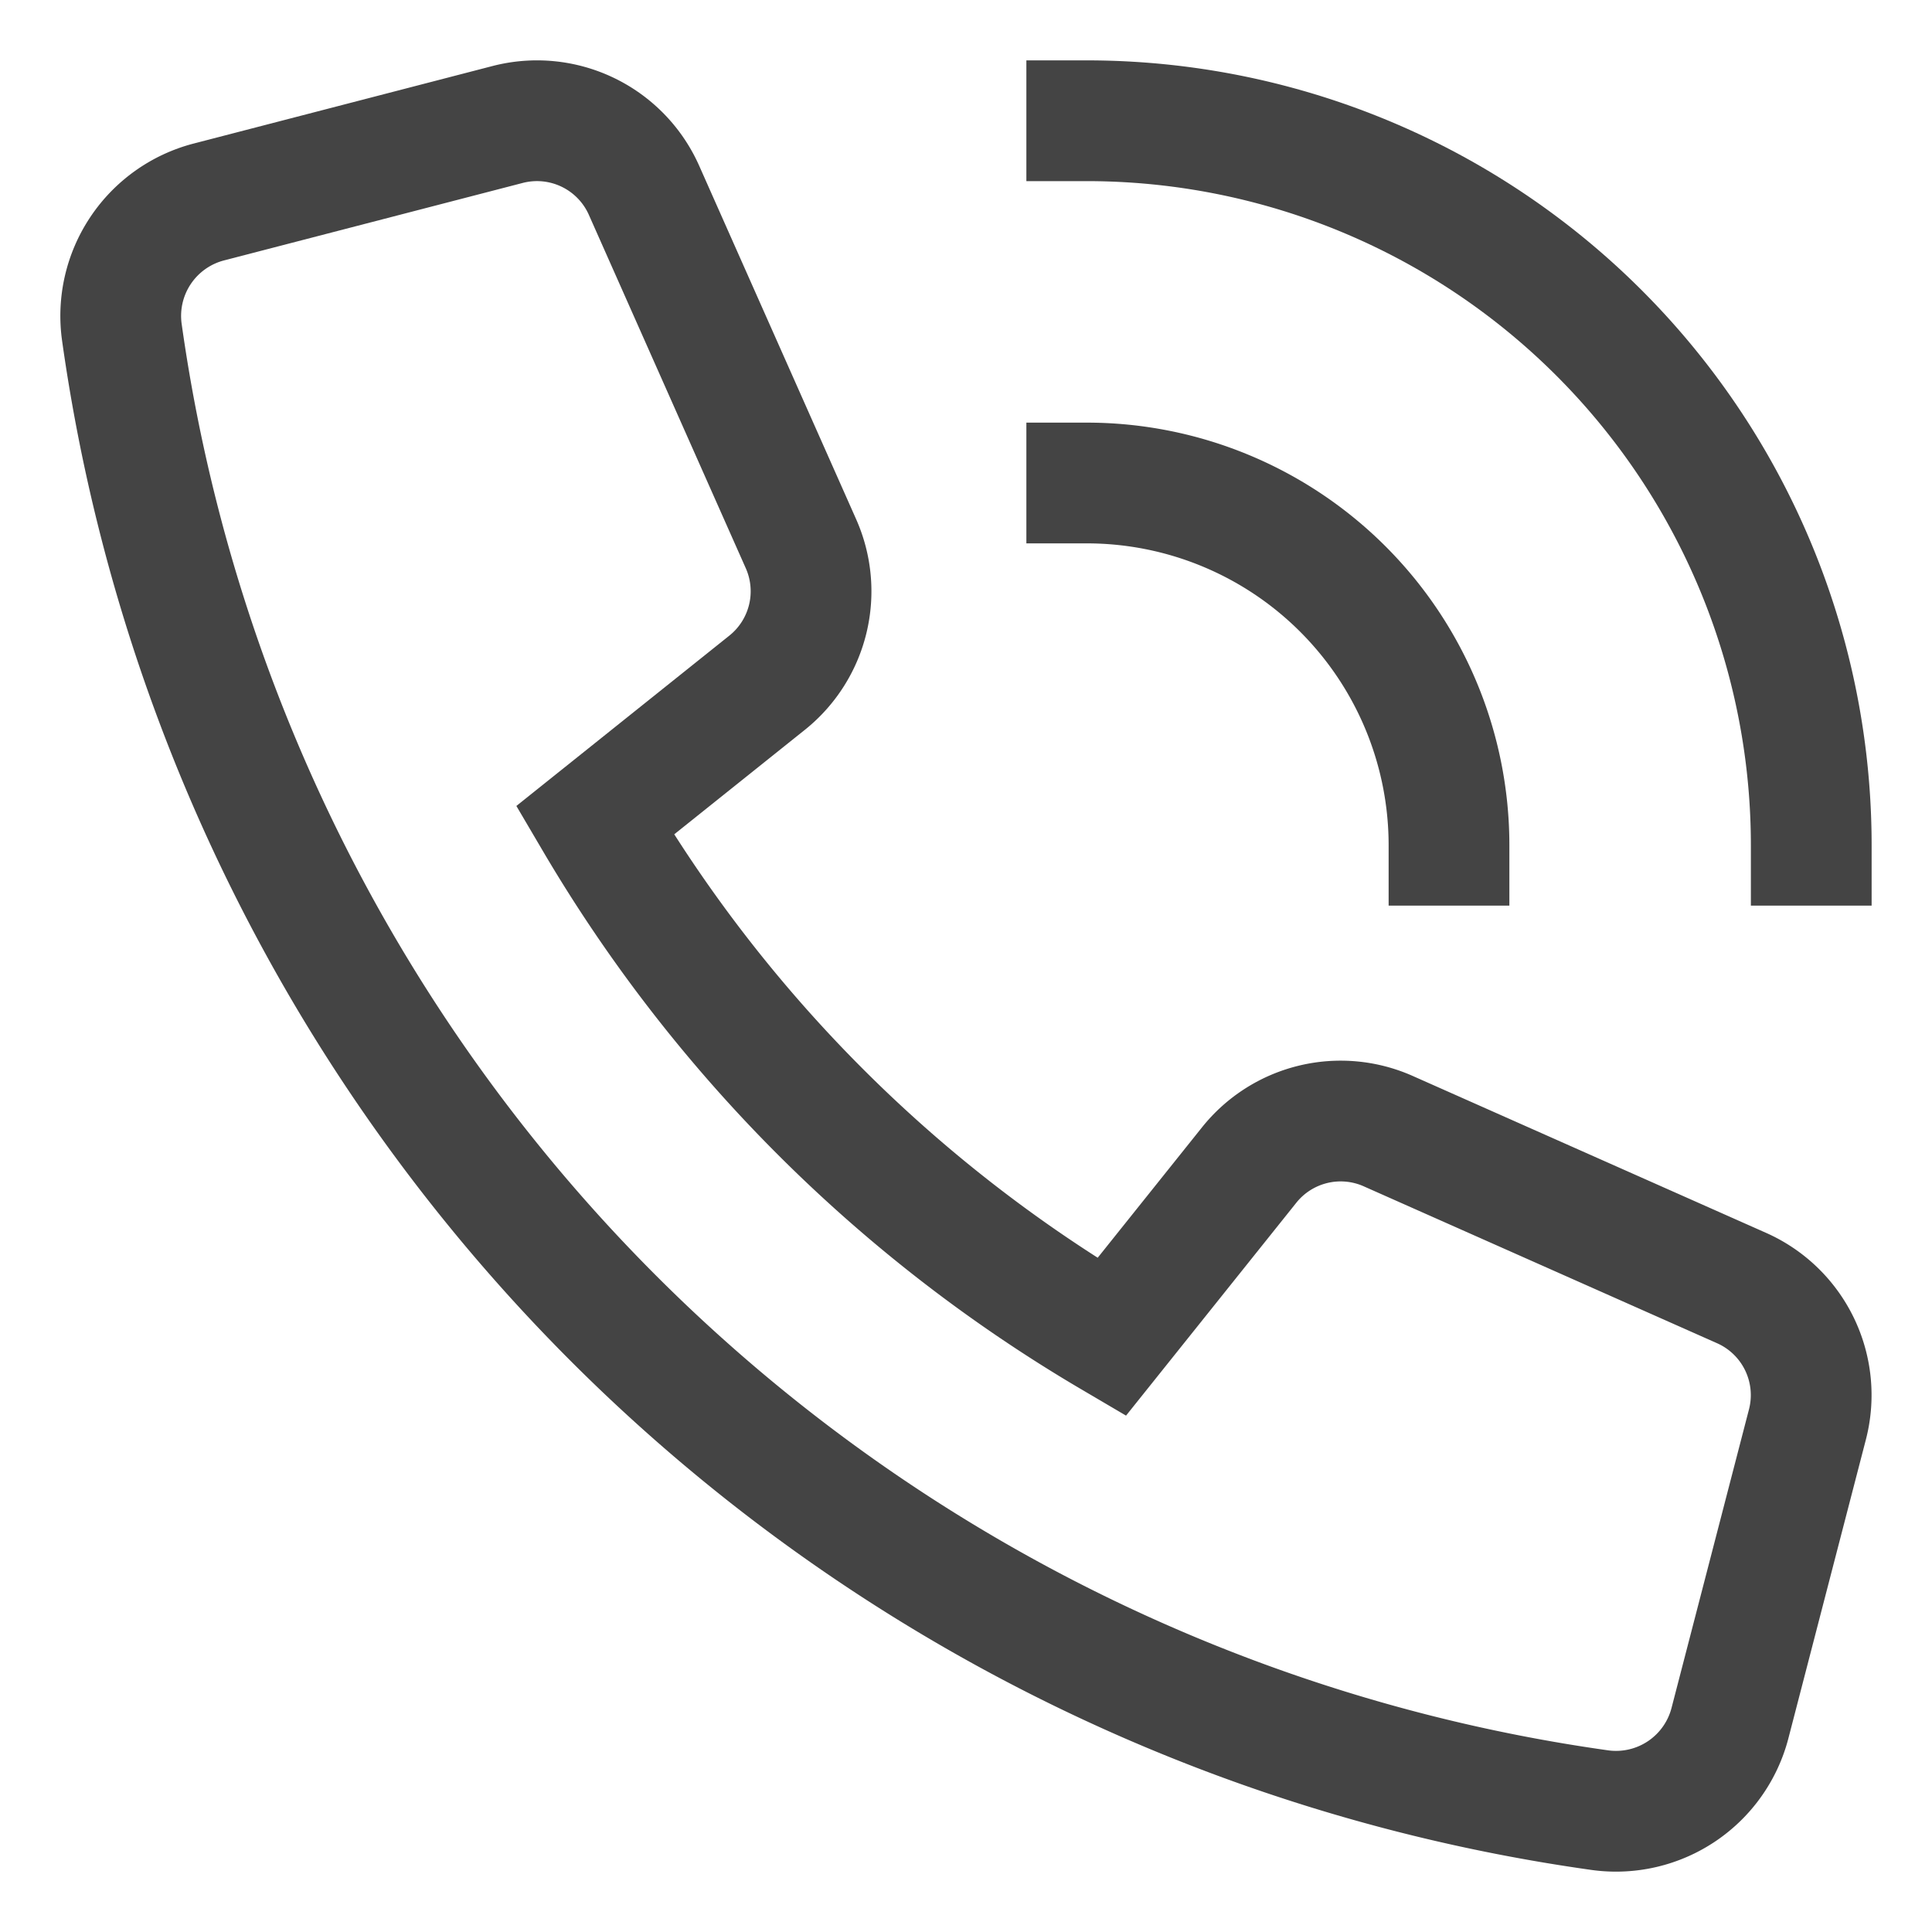 <svg xmlns="http://www.w3.org/2000/svg" viewBox="0 0 32 32"><path fill="none" stroke="#444" stroke-linecap="square" stroke-miterlimit="10" stroke-width="2" d="M18 2a12 12 0 0 1 12 12m-6 0a6 6 0 0 0-6-6" data-color="color-2"/><path fill="none" stroke="#444" stroke-linecap="square" stroke-miterlimit="10" stroke-width="2" d="m20.693 19.293-2.282 2.853a24.1 24.1 0 0 1-8.557-8.557l2.853-2.282a1.94 1.94 0 0 0 .56-2.3l-2.6-5.855a1.94 1.94 0 0 0-2.26-1.09l-4.95 1.284A1.95 1.95 0 0 0 2.018 5.5 28.76 28.76 0 0 0 26.5 29.982a1.95 1.95 0 0 0 2.153-1.439l1.284-4.95a1.94 1.94 0 0 0-1.089-2.258l-5.855-2.6a1.94 1.94 0 0 0-2.3.558z"/></svg>